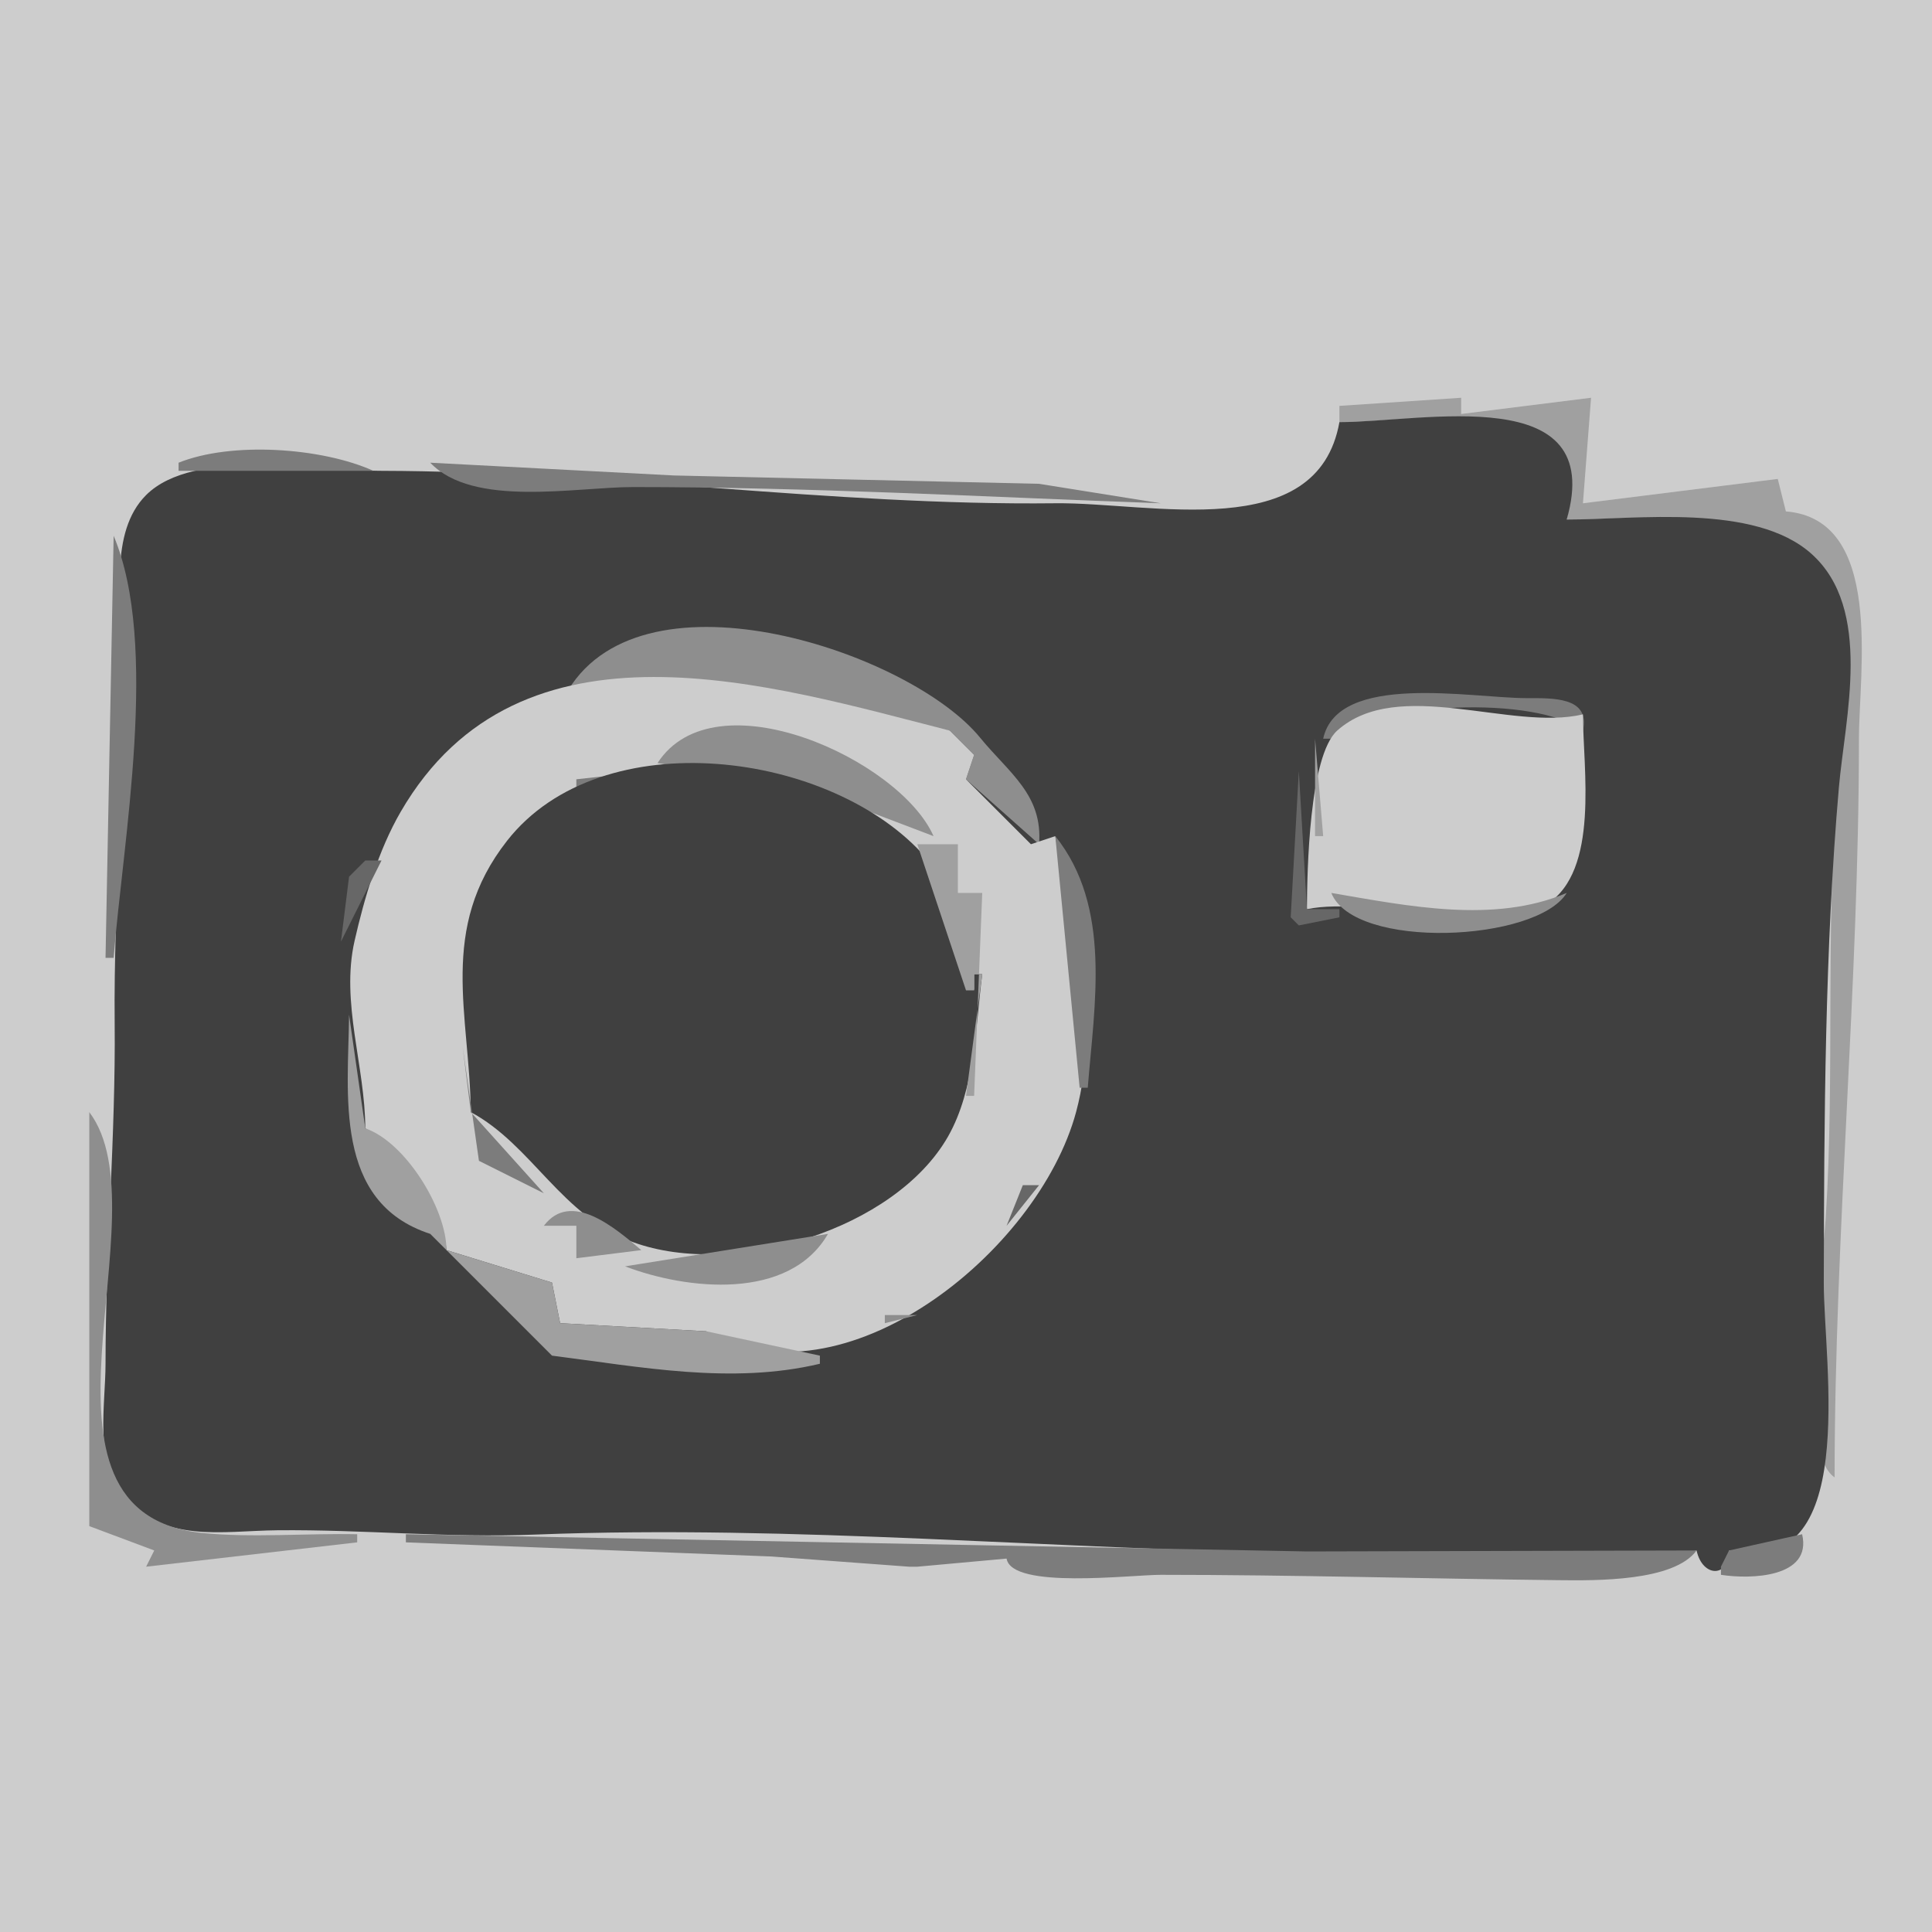 <svg xmlns="http://www.w3.org/2000/svg" viewBox="0 0 238 238"><path d="M0 0v238h238V0H0z" fill="#cdcdcd"/><path d="M165 50v2c10.64 0 31.63-4.71 28 12 8.64 0 23.4-1.909 30.15 4.853 7.19 7.203 3.93 19.366 3.18 28.147-1.49 17.39-.29 35.4-1.42 53-.4 6.3-3.78 28.63 1.09 32 .02-30.41 3-60.64 3-91 0-8.271 3.09-27.039-9-28l-1-4-24 3 1-13-16 2v-2l-15 1z" fill="#a0a0a0"/><path d="M165 52c-2.7 15.135-23.2 9.86-35 9.996-27.58.318-55.664-3.941-83-3.996-7.741-.015-23.074-2.94-29.007 2.993C13.41 65.576 14.982 74.13 15.116 80c.352 15.409-1.14 30.78-.99 46C14.262 139.81 13 154.04 13 168c0 4.92-1.373 12.1 2.032 16.14 5.098 6.05 12.271 4.44 19.138 4.37 10.744-.1 20.87.96 31.83.53 31.907-1.24 64.11 1.87 96 2.29 14.81.19 32.48 3.12 47-.33.72 3.34 4 3.39 4 0 16.23 3.72 11.65-23.03 11.67-33 .04-20.06.13-41.14 1.86-61 .75-8.594 4.23-21.97-3.38-28.776C216.14 61.962 201.62 64 193 64c4.92-17.124-17.62-12-28-12z" fill="#404040"/><path d="M22 57v1h24c-6.422-2.883-17.501-3.62-24-1m31 0c5.292 5.563 17.848 3 25 3 21.68 0 43.34 1.221 65 2l-15-2.4-45-1.028L53 57m-39 9l-1 52h1c1.135-14.38 5.651-38.534 0-52z" fill="#7c7c7c"/><path d="M70 85c17.882-3.332 29.962 2.554 47 5l3 3-1 3 9 8c.49-6.104-3.71-8.778-7.26-13.125C112.17 80.368 79.518 69.429 70 85z" fill="#8e8e8e"/><path d="M101 79l10 5-10-5z" fill="#676767"/><path d="M45 139c4.375 2.48 9.62 9.9 10 15l13 4 1 5 18 1c16.83 9.56 40.92-9.71 45.57-27.04 3.13-11.68-.66-22.58-2.57-33.96l-3 1-8-8 1-3-3-3c-21.879-5.561-52.906-15.379-67.637 10-2.742 4.72-4.476 10.6-5.685 15.91C41.951 123.5 44.979 131.33 45 139z" fill="#cdcdcd"/><path d="M163 91h1c5.72-4.511 25.14-5.37 31-1 .95-4.213-3.83-3.991-7-3.998-6.8-.017-23.21-3.217-25 4.998z" fill="#7c7c7c"/><path d="M161 112c8.18-1.7 22.56 3.79 29.52-.59C197.09 107.29 195 94.657 195 88c-8.84 2.099-22.75-4.678-30.26 1.988-3.48 3.094-3.72 17.362-3.74 22.012z" fill="#cdcdcd"/><path d="M81 94l19 3.295L115 103c-4.13-9.404-26.942-19.897-34-9z" fill="#8e8e8e"/><path d="M162 91v12h1l-1-12z" fill="#a0a0a0"/><path d="M71 96v1l9-2-9 1z" fill="#7c7c7c"/><path d="M58 137c7.588 4.09 11.115 12.8 20.015 16.03 12.337 4.49 32.235-1.55 38.775-13.03 3.31-5.83 3.39-13.48 4.21-20h-1v2c-1.72-5.82-1.68-11.44-5.93-16.33-11.42-13.149-39.954-16.977-51.61-2.09-8.508 10.87-4.594 21.36-4.46 33.42z" fill="#404040"/><path d="M160 95l-1 18 1 1 5-1v-1h-4l-1-17z" fill="#676767"/><path d="M130 103l3 31h1c.81-10.25 3-22.26-4-31z" fill="#7c7c7c"/><path d="M113 104l6 18h1v-2h1l-2 15h1l1-25h-3v-6h-5z" fill="#a0a0a0"/><path d="M45 106l-2 2-1 8 5-10h-2z" fill="#676767"/><path d="M164 110c2.84 7.07 25.29 6.05 29 0-8.99 3.83-19.63 1.59-29 0z" fill="#8e8e8e"/><path d="M43 125c-.08 9.73-2.022 23.09 10 27l15 15c10.879 1.38 22.102 3.59 33 1v-1l-14-3-18-1-1-5-13-4c.008-5.1-5.071-13.31-10-15l-2-14z" fill="#a0a0a0"/><path d="M57 129l2 14 8 4-9-10-1-8z" fill="#7c7c7c"/><path d="M11 137v51l8 3-1 2 26-3v-1c-6.138-.13-12.927.45-18.961-.14C.978 186.5 20.446 149.47 11 137m96 13l4-4-4 4z" fill="#8e8e8e"/><path d="M126 146l-2 5 4-5h-2z" fill="#676767"/><path d="M67 151h4v4l8-1c-3.235-2.74-8.666-7.41-12-3m10 5c7.561 2.89 20.199 4.3 25-4l-25 4m32 6v1l4-1h-4z" fill="#8e8e8e"/><path d="M50 189v1l45 1.74 17 1.26h1l11-1c.64 3.81 15.28 2 19 2 16.38 0 32.66.48 49 .66 4.56.05 14.2.18 17-3.66l-48 .12L50 189m172 0l-9 2-1 2v1c3.63.57 11.26.37 10-5z" fill="#7c7c7c"/></svg>